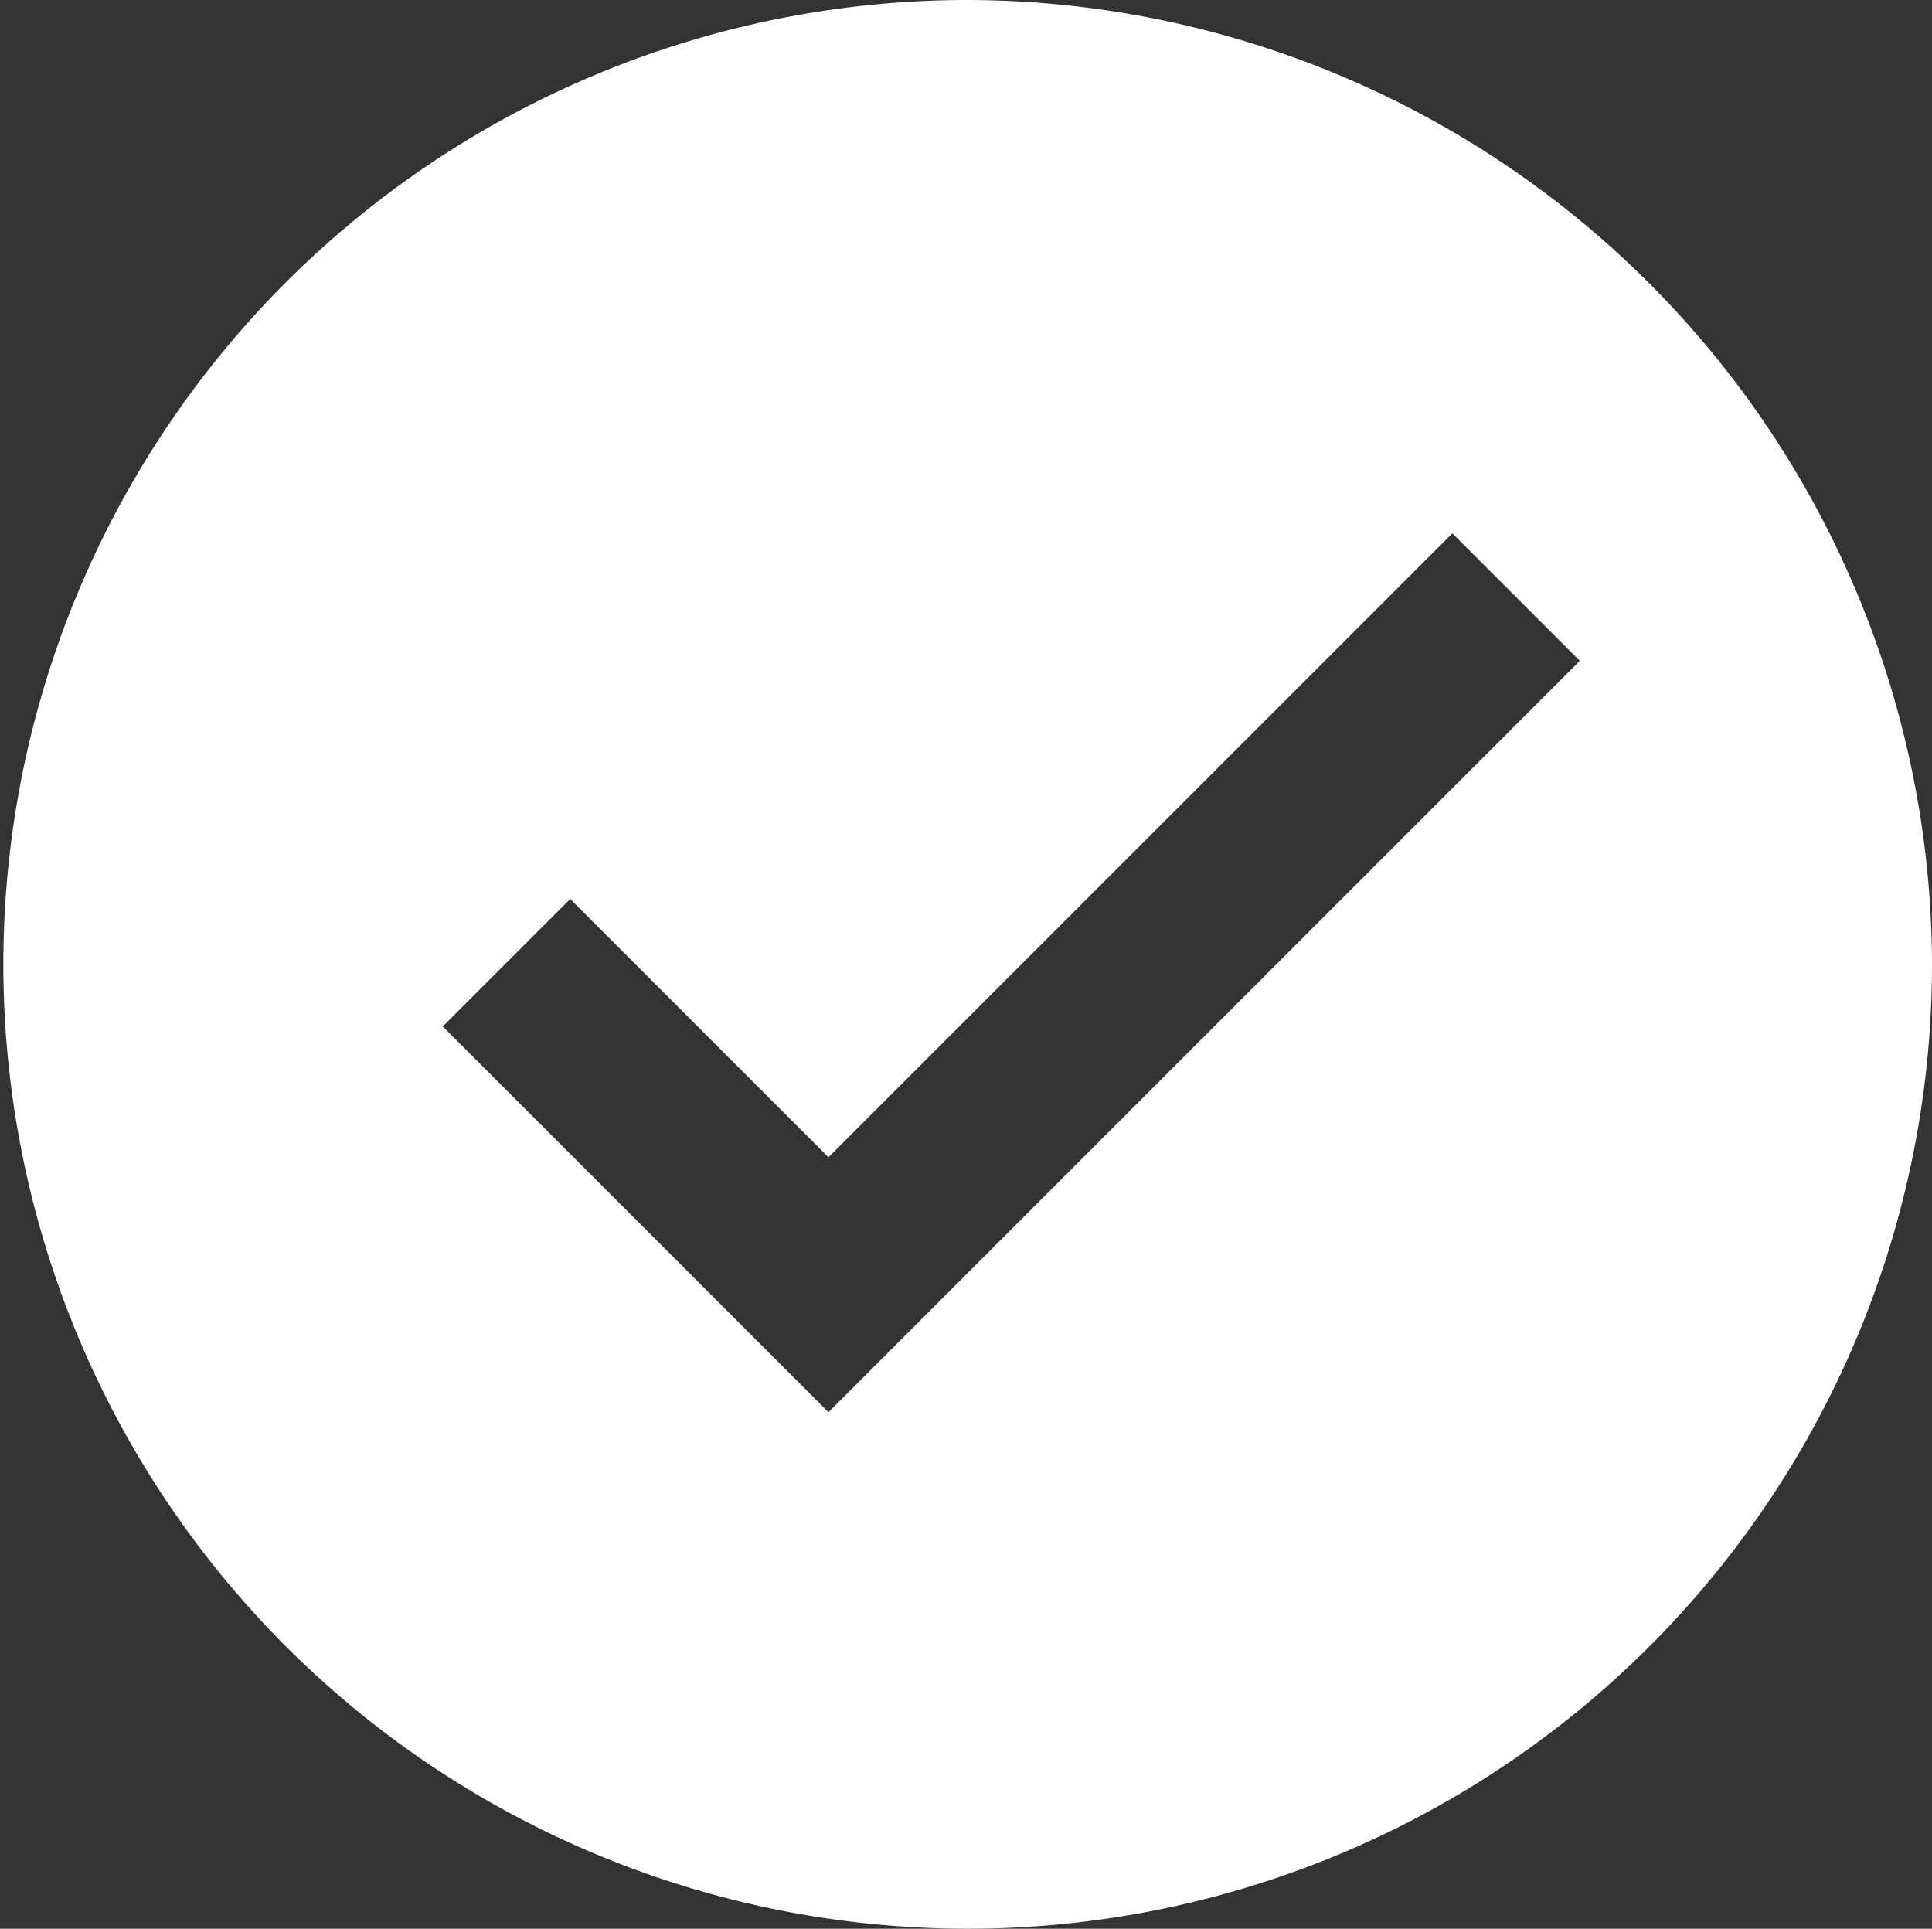 <svg xmlns="http://www.w3.org/2000/svg" viewBox="0 0 57.6 57.5"><rect x="0" y="0" width="57.6" height="57.5" fill="#333333" stroke="none"/><defs><style>.cls-1{fill:#fff;}</style></defs><title>icon-check</title><g id="Warstwa_2" data-name="Warstwa 2"><g id="Warstwa_1-2" data-name="Warstwa 1"><path class="cls-1" d="M28.8,0A28.75,28.75,0,1,0,57.6,28.7,28.81,28.81,0,0,0,28.8,0M24.7,42.1,13.2,30.6,17,26.8l7.7,7.7L43.3,15.9l3.8,3.8Z"/></g></g></svg>